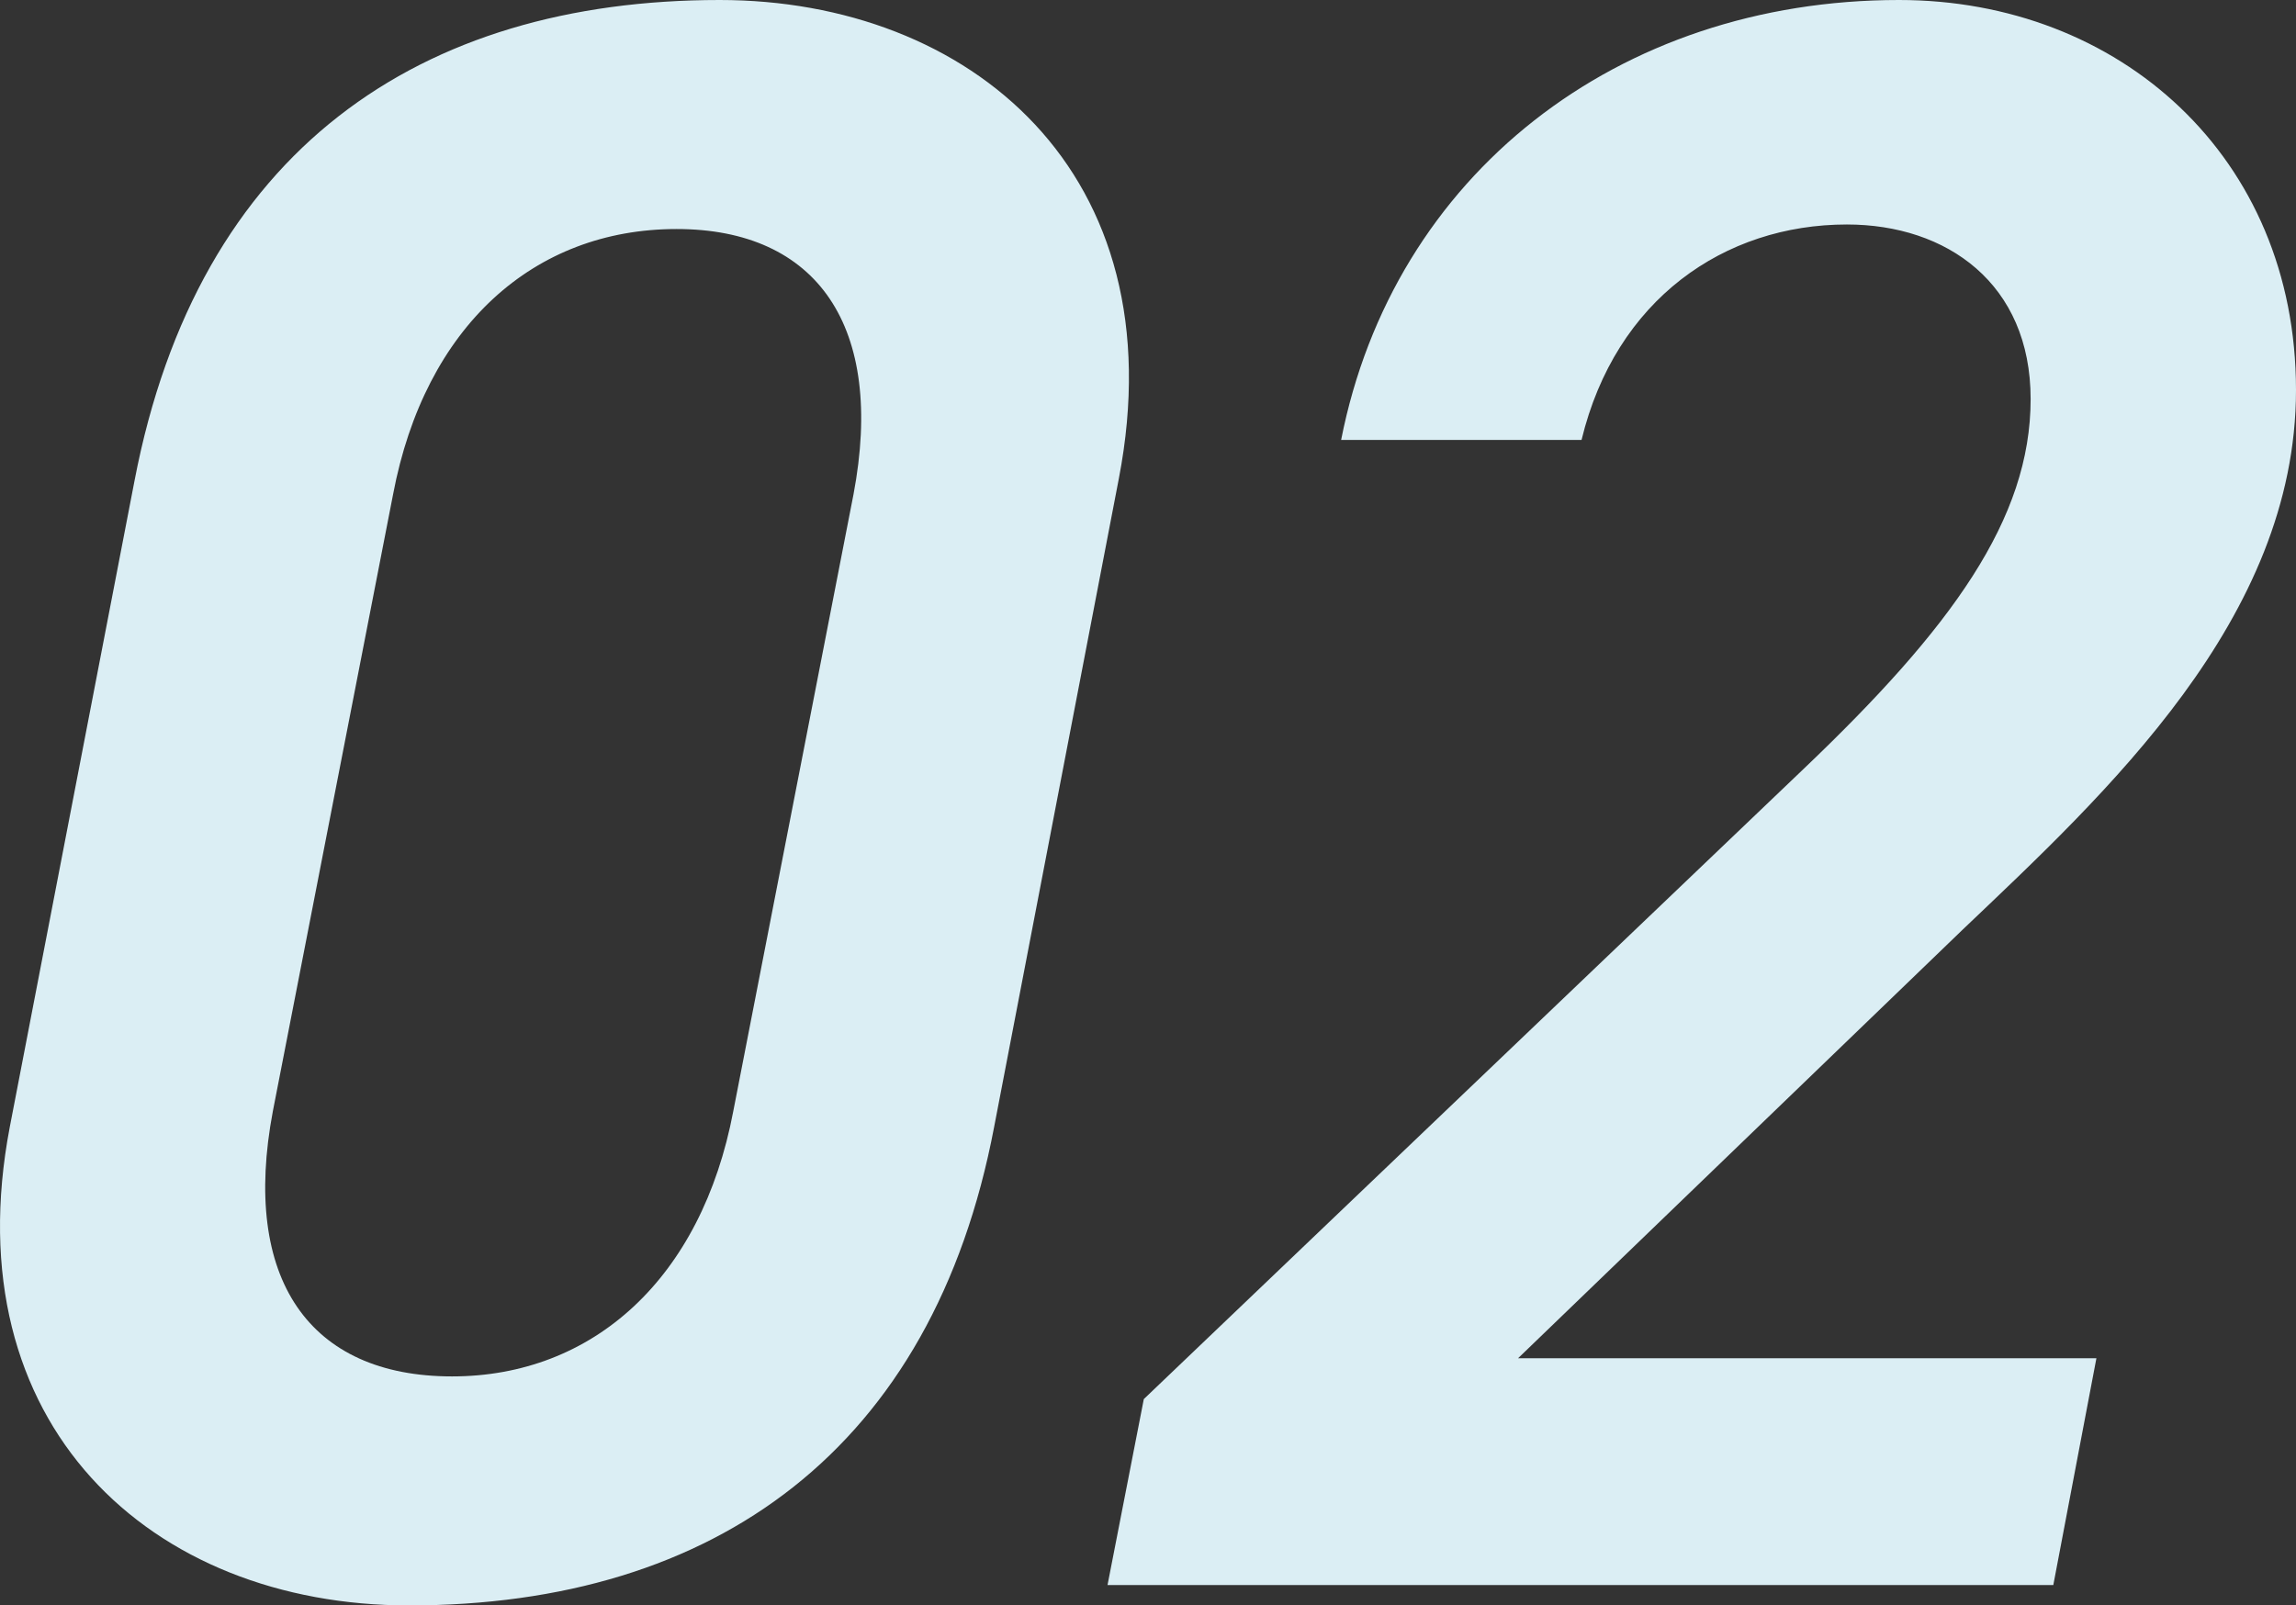 <svg xmlns="http://www.w3.org/2000/svg" width="151.847" height="106.2"><rect width="100%" height="100%" fill="#333333" stroke="none"/><path d="M73.997 31.65C77.897 11.4 64.097 0 47.597 0c-19.8 0-34.5 9.9-38.7 31.8L.647 74.55c-3.75 19.65 9.3 31.65 26.4 31.65 20.25 0 34.65-10.35 38.7-31.65zm-17.55 1.05l-7.95 40.8c-2.1 11.1-9.3 17.55-18.6 17.55-9.45 0-13.95-6.45-11.85-17.55l7.95-40.8c2.1-11.1 9.3-17.55 18.75-17.55 9.3 0 13.8 6.45 11.7 17.55zm82.2 57.15h-38.25l29.4-28.35c9.45-9 22.05-20.55 22.05-35.7 0-15.45-11.7-25.8-26.25-25.8-18.6 0-33.45 11.55-36.9 29.1h15.9c2.25-9.3 9.45-14.25 17.55-14.25 6.6 0 12.15 3.9 12.15 11.55 0 7.95-5.25 15.15-15 24.45l-43.65 41.7-2.4 12.3h62.55z" fill="#dbeef4"/></svg>